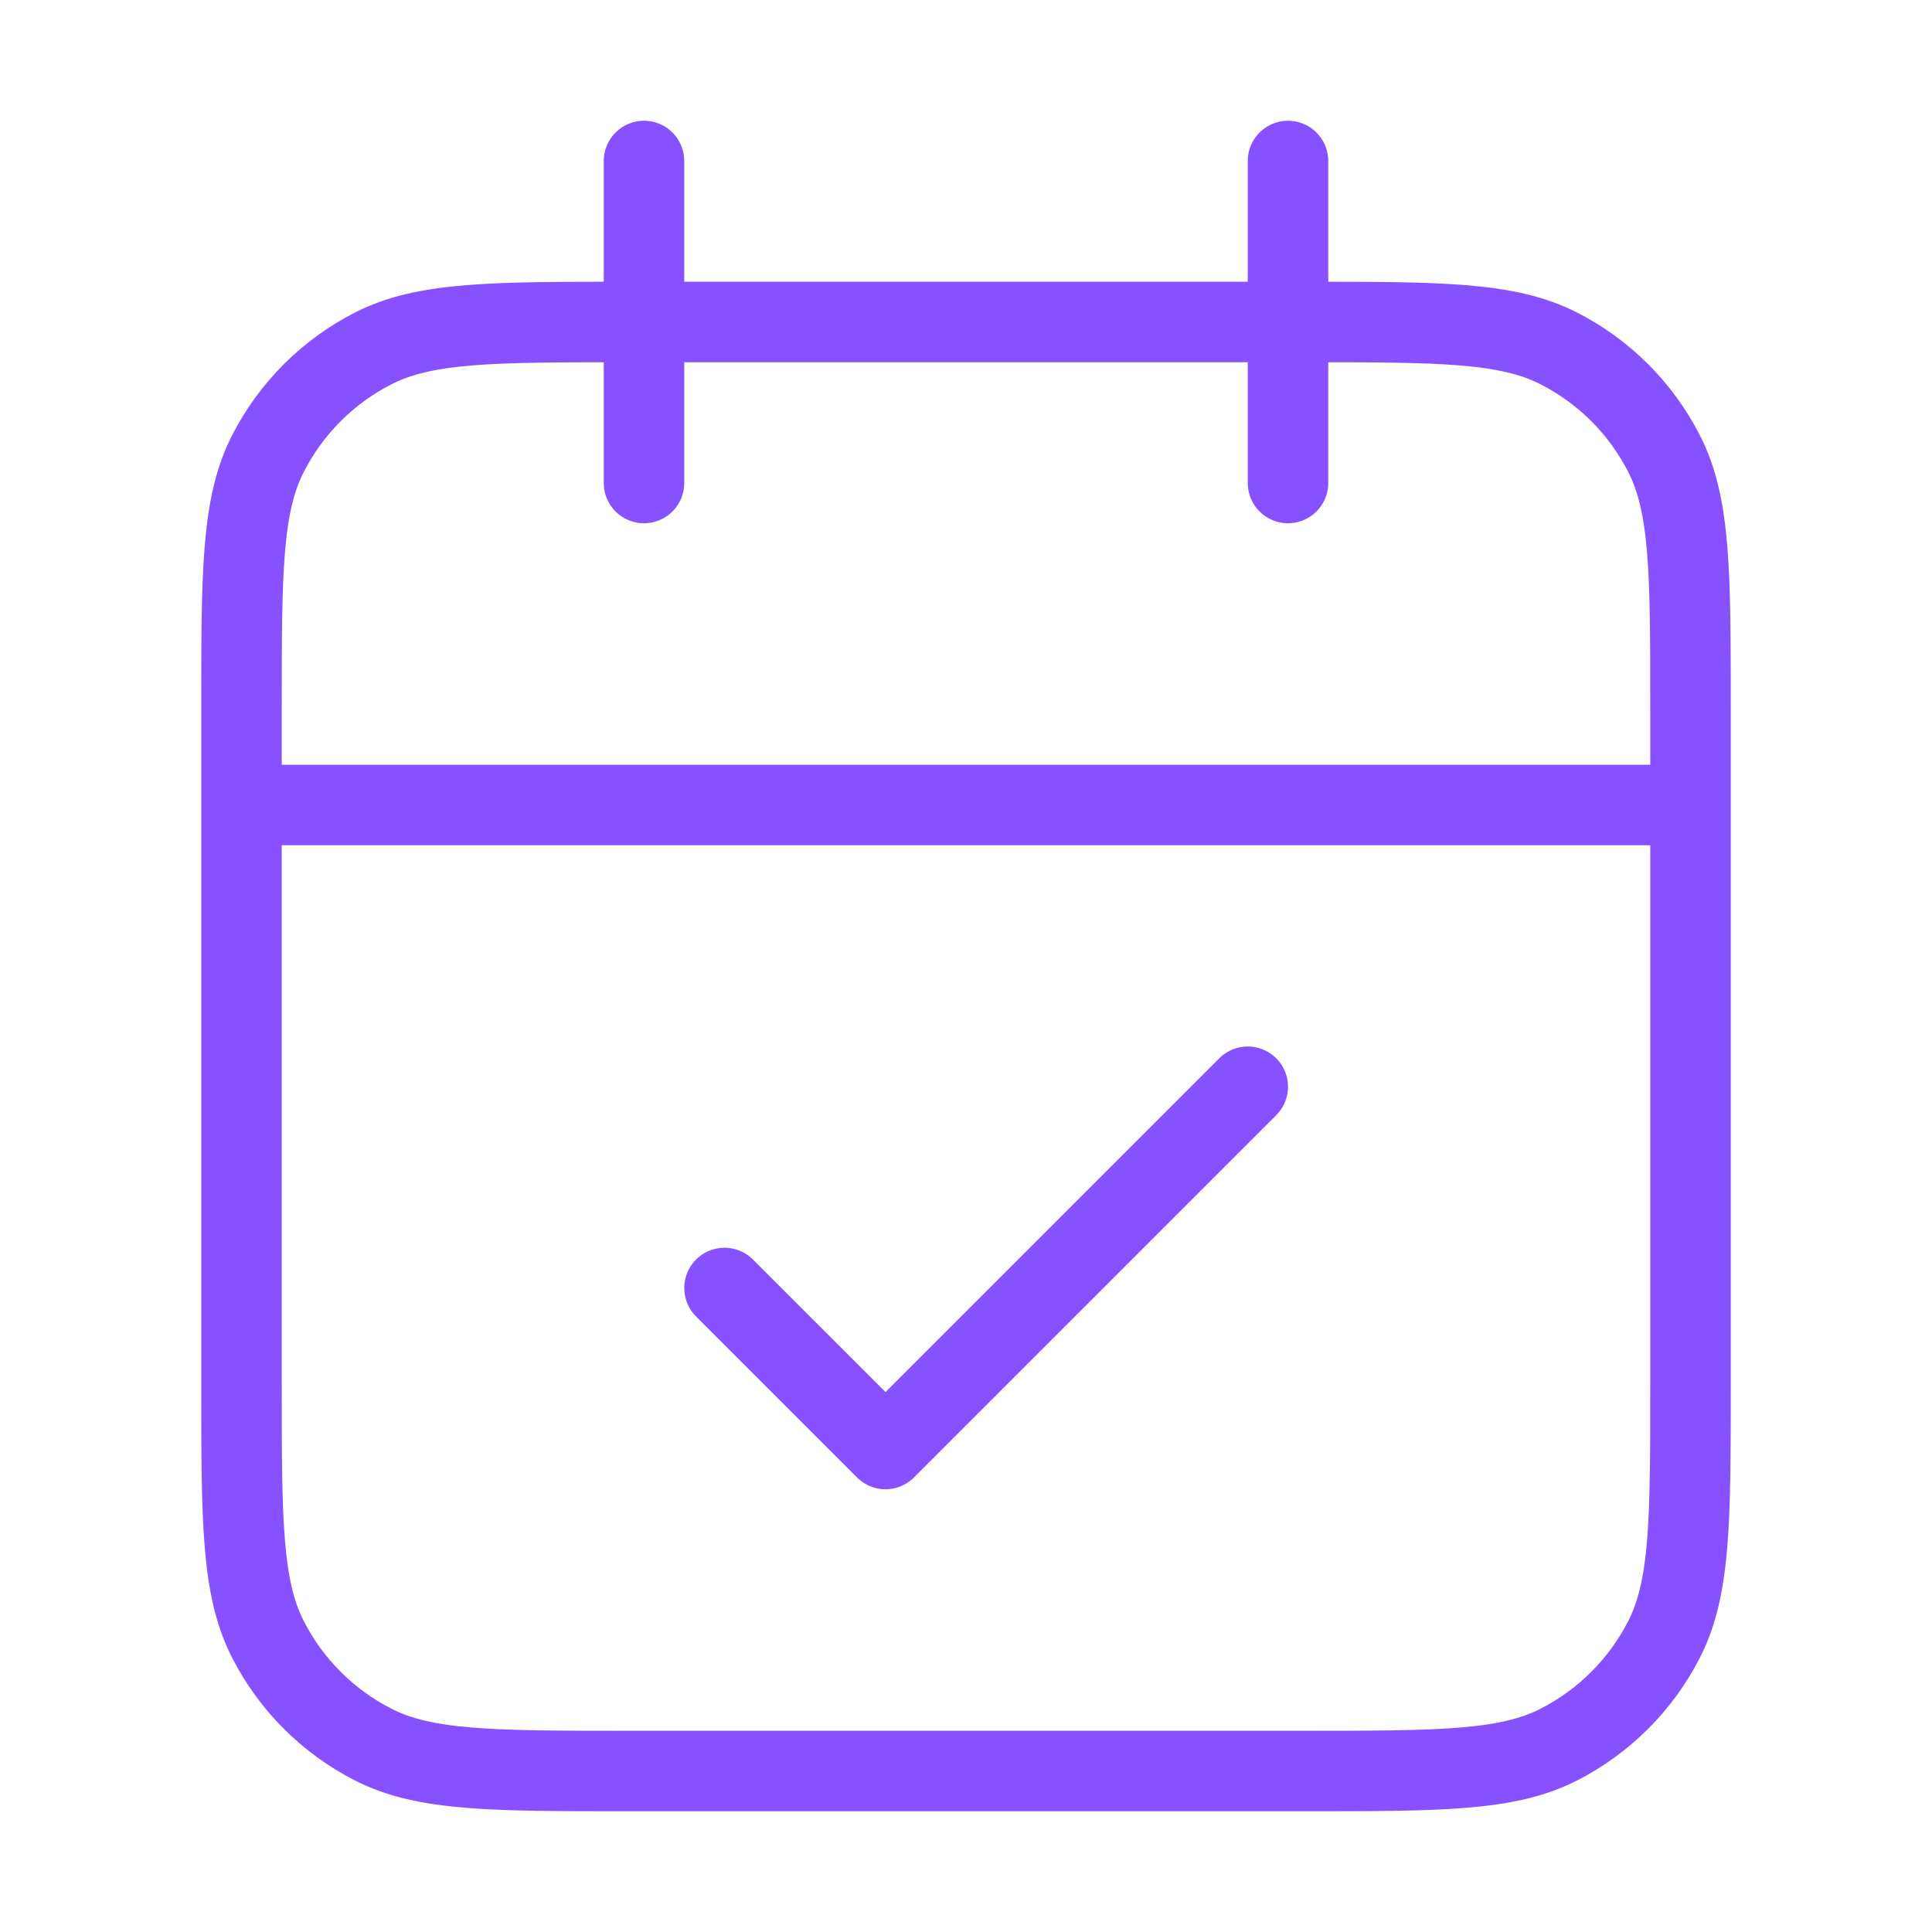 <svg width="48" height="48" viewBox="0 0 48 48" fill="none" xmlns="http://www.w3.org/2000/svg">
<path d="M42 20H6M32 4V12M16 4V12M18 32L22 36L31 27M15.6 44H32.4C35.76 44 37.441 44 38.724 43.346C39.853 42.771 40.771 41.853 41.346 40.724C42 39.441 42 37.76 42 34.4V17.6C42 14.24 42 12.559 41.346 11.276C40.771 10.147 39.853 9.229 38.724 8.654C37.441 8 35.76 8 32.4 8H15.6C12.24 8 10.559 8 9.276 8.654C8.147 9.229 7.229 10.147 6.654 11.276C6 12.559 6 14.24 6 17.6V34.4C6 37.76 6 39.441 6.654 40.724C7.229 41.853 8.147 42.771 9.276 43.346C10.559 44 12.24 44 15.6 44Z" stroke="#8851FF" stroke-width="2" stroke-linecap="round" stroke-linejoin="round"/>
</svg>
